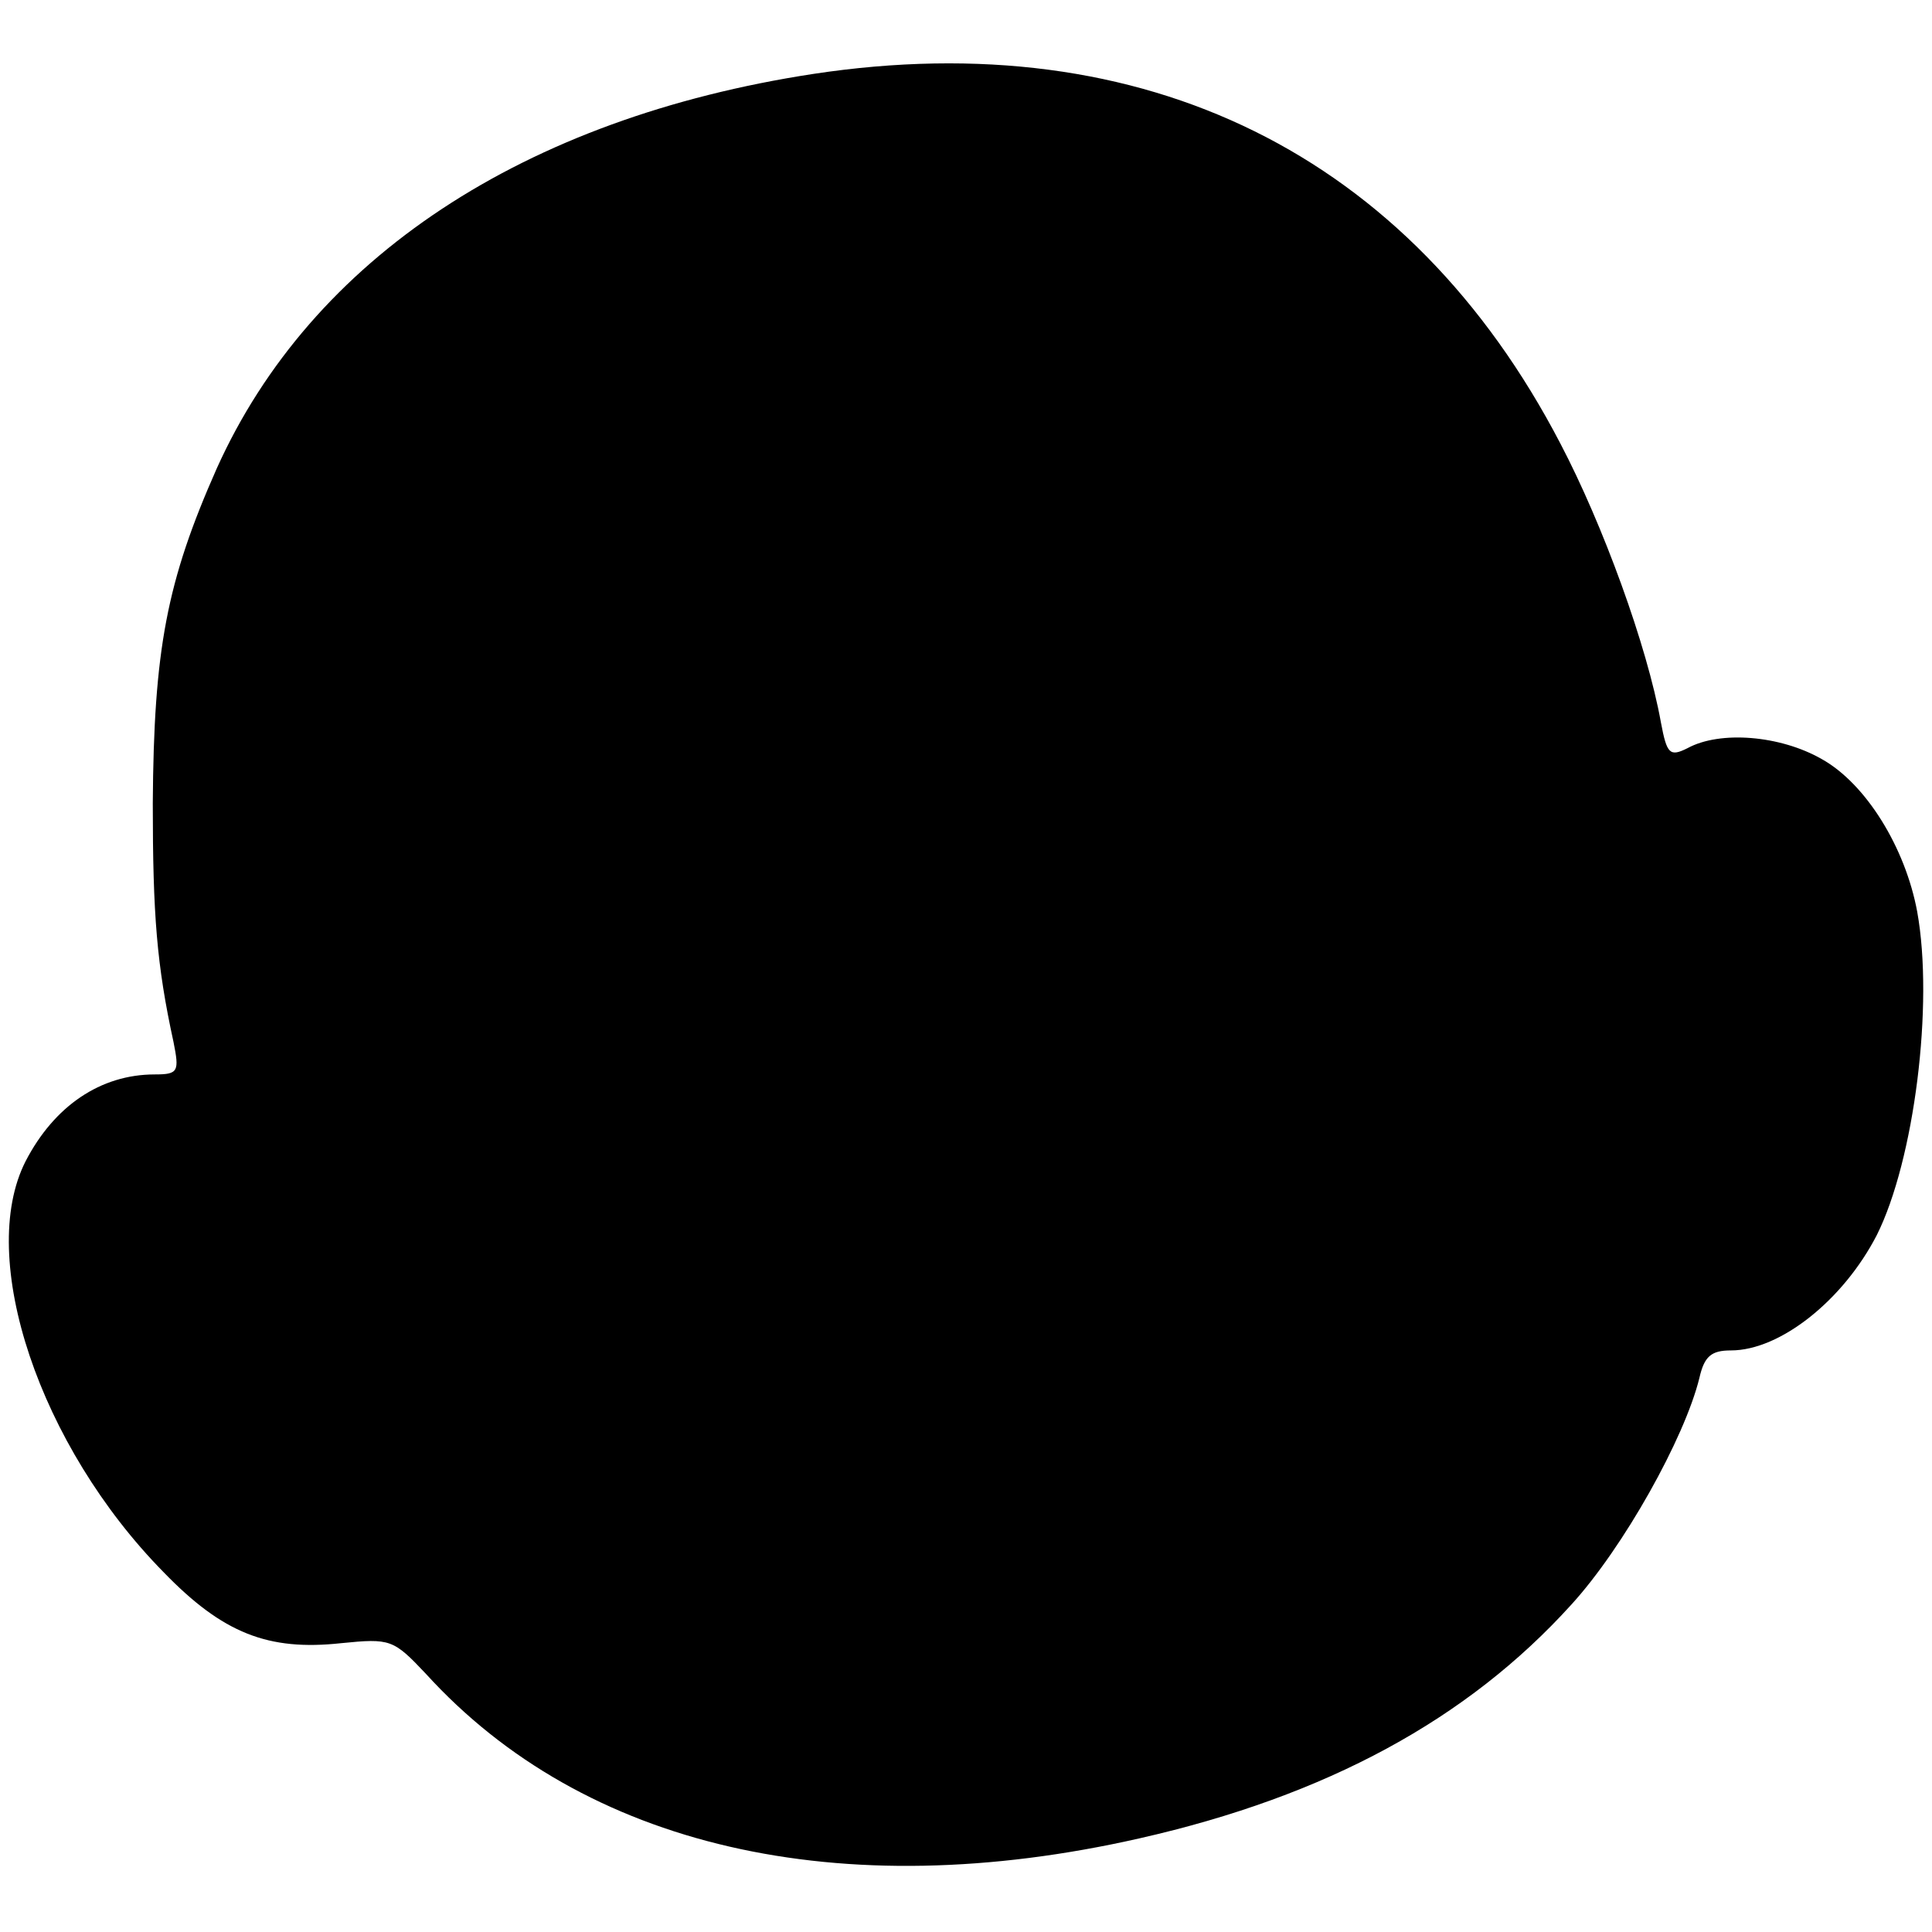 <?xml version="1.0" standalone="no"?>
<!DOCTYPE svg PUBLIC "-//W3C//DTD SVG 20010904//EN"
 "http://www.w3.org/TR/2001/REC-SVG-20010904/DTD/svg10.dtd">
<svg version="1.0" xmlns="http://www.w3.org/2000/svg"
 width="196pt" height="196pt" viewBox="0 0 196 196"
 preserveAspectRatio="xMidYMid meet">
<g transform="translate(0,196) scale(0.1,-0.1)"
fill="#000000" stroke="none">
<path d="M825 1885 c-294 -45 -509 -187 -605 -400 -51 -115 -64 -184 -65 -340
0 -113 4 -164 21 -242 6 -30 5 -33 -19 -33 -55 0 -102 -32 -131 -88 -50 -98
14 -289 140 -417 60 -62 106 -80 180 -72 50 5 53 4 86 -31 160 -176 420 -236
724 -167 190 43 333 121 438 237 53 58 115 169 130 230 5 22 12 28 32 28 50 0
114 51 148 117 38 76 58 234 41 328 -12 65 -52 130 -97 155 -42 24 -103 29
-136 11 -18 -9 -21 -6 -27 26 -14 78 -59 201 -102 283 -153 294 -422 426 -758
375z"/>
</g>
</svg>
